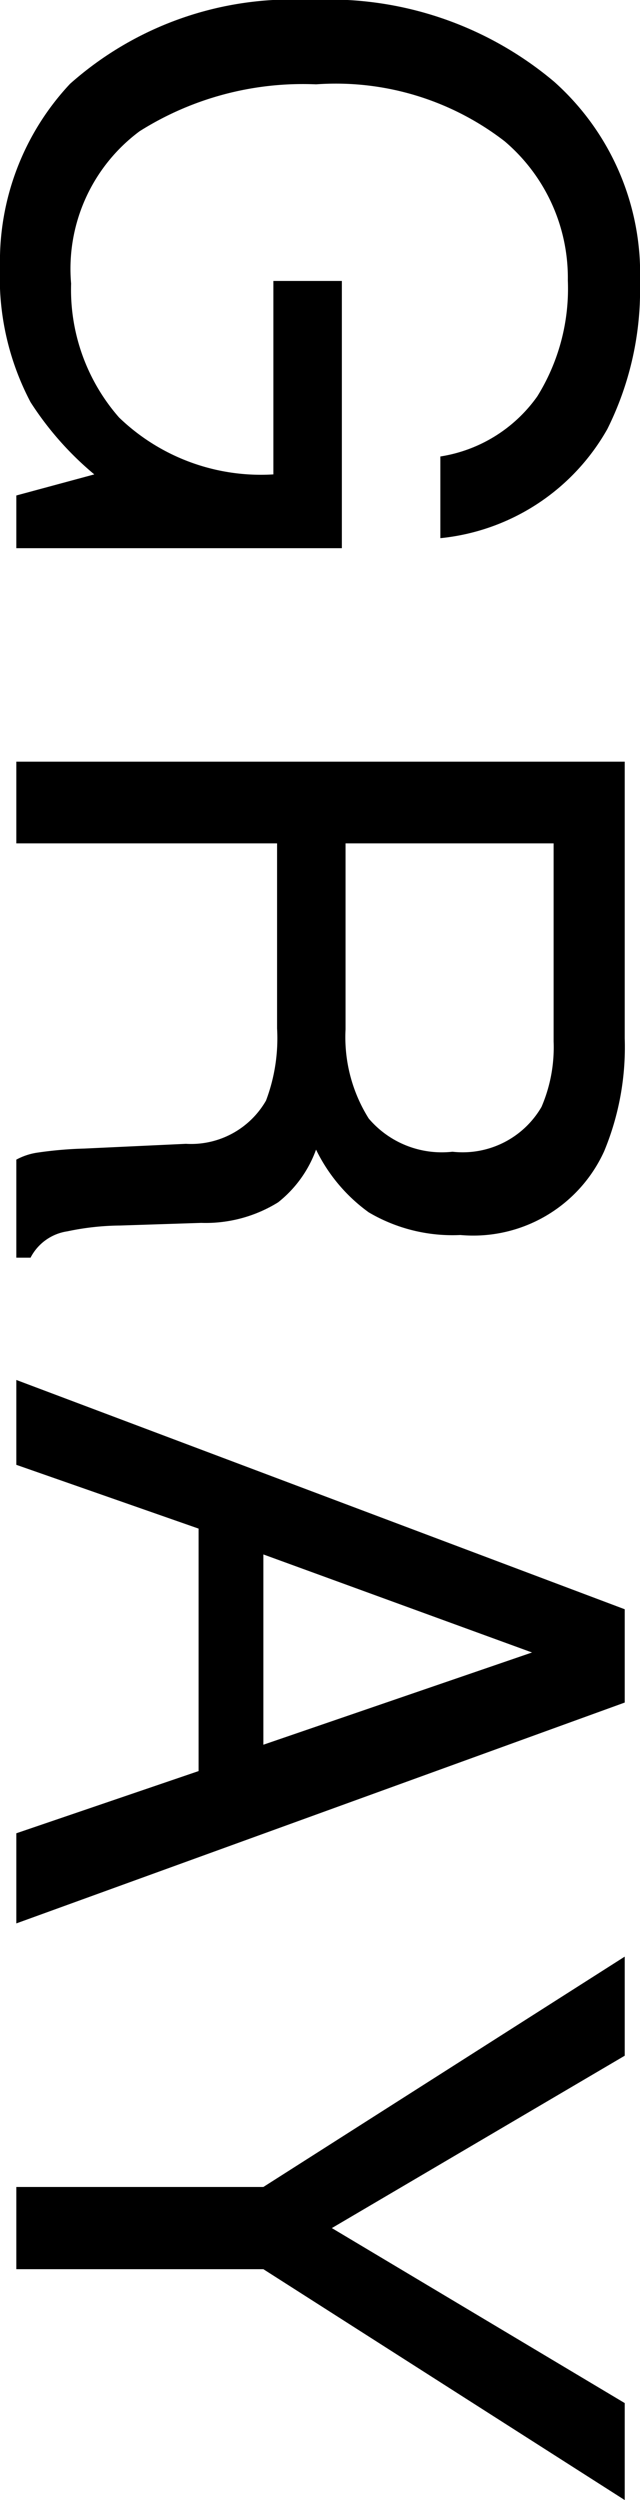 <svg xmlns="http://www.w3.org/2000/svg" viewBox="0 0 12.15 47.43"><g id="レイヤー_2" data-name="レイヤー 2"><g id="design"><path d="M11.53,8.14a4.11,4.11,0,0,1-3.17,2.07V8.66A2.78,2.78,0,0,0,10.2,7.52a3.87,3.87,0,0,0,.58-2.2,3.4,3.4,0,0,0-1.2-2.64A5.24,5.24,0,0,0,6,1.6a5.81,5.81,0,0,0-3.35.89,3.25,3.25,0,0,0-1.3,2.89,3.68,3.68,0,0,0,.91,2.54A3.88,3.88,0,0,0,5.19,9V5.33h1.3V10.4H.31v-1L1.79,9A6,6,0,0,1,.58,7.63,5.07,5.07,0,0,1,0,5.06,4.92,4.92,0,0,1,1.33,1.59,6.34,6.34,0,0,1,5.9,0a6.63,6.63,0,0,1,4.62,1.55,4.88,4.88,0,0,1,1.63,3.81A5.91,5.91,0,0,1,11.53,8.14Z"/><path d="M11.86,14.45V19.7a5.15,5.15,0,0,1-.39,2.14,2.73,2.73,0,0,1-2.73,1.59A3.13,3.13,0,0,1,7,23,3.18,3.18,0,0,1,6,21.81a2.25,2.25,0,0,1-.72,1,2.61,2.61,0,0,1-1.46.39l-1.54.05a5,5,0,0,0-1,.11.94.94,0,0,0-.7.5H.31V22a1.21,1.21,0,0,1,.38-.13,7.43,7.43,0,0,1,.91-.08l1.93-.09a1.64,1.64,0,0,0,1.52-.82,3.34,3.34,0,0,0,.21-1.37V16H.31V14.45Zm-5.3,5.08A2.9,2.9,0,0,0,7,21.22a1.82,1.82,0,0,0,1.59.63A1.73,1.73,0,0,0,10.28,21a2.86,2.86,0,0,0,.23-1.24V16H6.56Z"/><path d="M11.86,30.53V32.3L.31,36.49V34.78L3.77,33.6V29L.31,27.79V26.18ZM5,33.1l5.1-1.75L5,29.49Z"/><path d="M11.86,37.12V39L6.3,42.27l5.56,3.32v1.84L5,43.05H.31V41.49H5Z"/></g></g></svg>